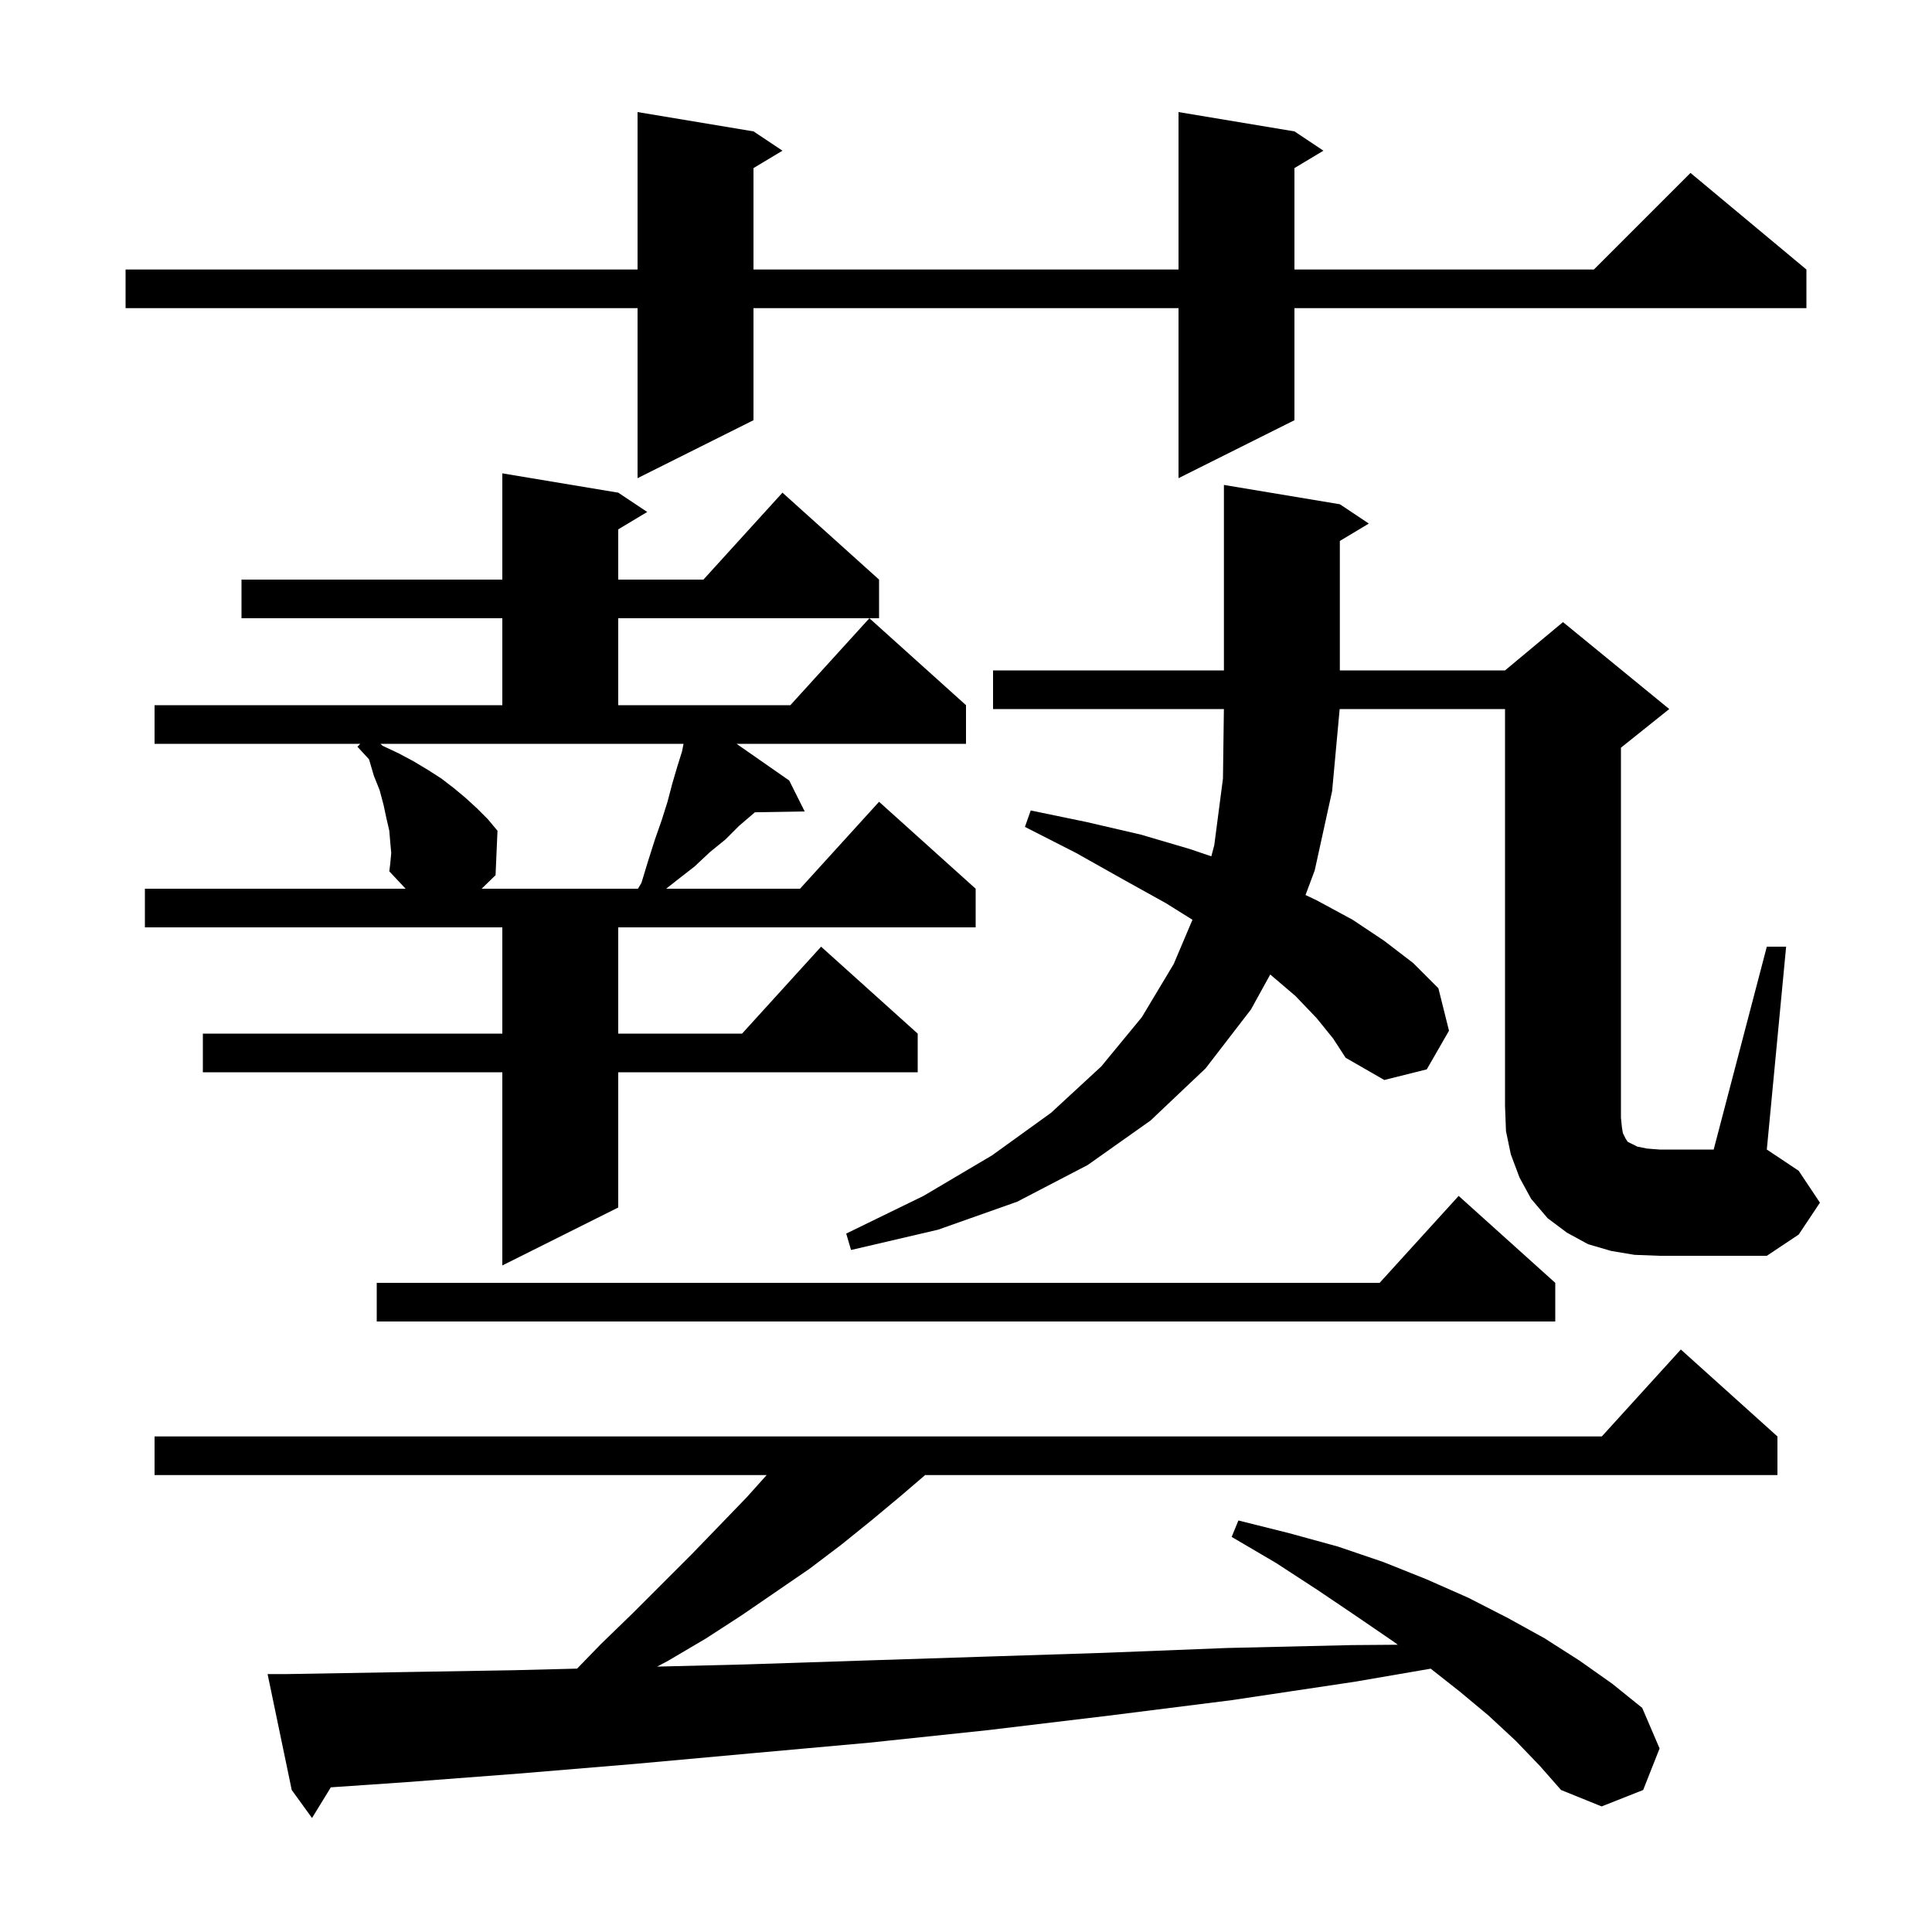 <svg xmlns="http://www.w3.org/2000/svg" xmlns:xlink="http://www.w3.org/1999/xlink" version="1.1" baseProfile="full" viewBox="0 0 200 200" width="200" height="200"><g fill="currentColor"><path d="M 156.9 180.2 L 154.1 177.6 L 151.1 175.1 L 148.106 172.741 L 140.2 174.1 L 127.5 176.0 L 114.8 177.6 L 102.3 179.1 L 90.0 180.4 L 77.8 181.5 L 65.7 182.6 L 53.7 183.6 L 41.9 184.5 L 34.247 185.023 L 32.3 188.2 L 30.2 185.3 L 27.7 173.3 L 29.7 173.3 L 41.4 173.1 L 53.2 172.9 L 59.739 172.735 L 62.2 170.2 L 65.5 167.0 L 71.6 160.9 L 74.5 157.9 L 77.3 155.0 L 79.362 152.7 L 16.0 152.7 L 16.0 148.7 L 165.818 148.7 L 174.0 139.7 L 184.0 148.7 L 184.0 152.7 L 95.767 152.7 L 93.2 154.9 L 90.2 157.4 L 87.1 159.9 L 83.8 162.4 L 76.8 167.2 L 73.1 169.6 L 69.2 171.9 L 68.031 172.527 L 77.2 172.3 L 89.4 171.9 L 101.8 171.5 L 114.3 171.1 L 127.0 170.6 L 139.9 170.3 L 144.703 170.263 L 144.2 169.9 L 140.4 167.3 L 136.4 164.6 L 132.1 161.8 L 127.5 159.1 L 128.2 157.4 L 133.4 158.7 L 138.5 160.1 L 143.2 161.7 L 147.7 163.5 L 152.0 165.4 L 156.1 167.5 L 159.9 169.6 L 163.5 171.9 L 166.9 174.3 L 170.0 176.8 L 171.8 181.0 L 170.1 185.3 L 165.8 187.0 L 161.6 185.3 L 159.4 182.8 Z M 161.0 132.8 L 161.0 136.8 L 39.0 136.8 L 39.0 132.8 L 142.818 132.8 L 151.0 123.8 Z M 40.5 88.3 L 40.4 87.2 L 40.3 86.0 L 40.0 84.7 L 39.7 83.3 L 39.3 81.8 L 38.7 80.3 L 38.2 78.6 L 37.0 77.3 L 37.3 77.0 L 16.0 77.0 L 16.0 73.0 L 52.0 73.0 L 52.0 64.0 L 25.0 64.0 L 25.0 60.0 L 52.0 60.0 L 52.0 49.0 L 64.0 51.0 L 67.0 53.0 L 64.0 54.8 L 64.0 60.0 L 72.818 60.0 L 81.0 51.0 L 91.0 60.0 L 91.0 64.0 L 64.0 64.0 L 64.0 73.0 L 81.818 73.0 L 90.0 64.0 L 100.0 73.0 L 100.0 77.0 L 76.248 77.0 L 81.7 80.8 L 83.3 84.0 L 78.148 84.087 L 76.5 85.5 L 75.1 86.9 L 73.5 88.2 L 71.9 89.7 L 70.1 91.1 L 68.96 92.0 L 82.818 92.0 L 91.0 83.0 L 101.0 92.0 L 101.0 96.0 L 64.0 96.0 L 64.0 107.0 L 76.818 107.0 L 85.0 98.0 L 95.0 107.0 L 95.0 111.0 L 64.0 111.0 L 64.0 125.0 L 52.0 131.0 L 52.0 111.0 L 21.0 111.0 L 21.0 107.0 L 52.0 107.0 L 52.0 96.0 L 15.0 96.0 L 15.0 92.0 L 41.991 92.0 L 40.3 90.2 L 40.4 89.4 Z M 182.9 98.0 L 184.9 98.0 L 182.9 119.0 L 186.2 121.2 L 188.4 124.5 L 186.2 127.8 L 182.9 130.0 L 171.8 130.0 L 169.2 129.9 L 166.8 129.5 L 164.4 128.8 L 162.2 127.6 L 160.2 126.1 L 158.5 124.1 L 157.3 121.9 L 156.4 119.5 L 155.9 117.1 L 155.8 114.5 L 155.8 73.4 L 138.682 73.4 L 137.9 81.9 L 136.1 90.1 L 135.147 92.652 L 136.3 93.2 L 140.0 95.2 L 143.3 97.4 L 146.3 99.7 L 148.9 102.3 L 150.0 106.7 L 147.7 110.7 L 143.3 111.8 L 139.3 109.5 L 138.0 107.5 L 136.3 105.4 L 134.1 103.1 L 131.494 100.88 L 129.5 104.5 L 124.8 110.6 L 119.1 116.0 L 112.6 120.6 L 105.3 124.4 L 97.1 127.3 L 88.1 129.4 L 87.6 127.7 L 95.6 123.8 L 102.7 119.6 L 108.8 115.2 L 114.0 110.4 L 118.2 105.3 L 121.5 99.8 L 123.443 95.214 L 120.7 93.5 L 116.2 91.0 L 111.4 88.3 L 106.1 85.6 L 106.7 83.9 L 112.5 85.1 L 118.1 86.4 L 123.2 87.9 L 125.395 88.647 L 125.7 87.5 L 126.6 80.6 L 126.697 73.4 L 102.8 73.4 L 102.8 69.4 L 126.7 69.4 L 126.7 50.2 L 138.7 52.2 L 141.7 54.2 L 138.7 56.0 L 138.7 69.4 L 155.8 69.4 L 161.8 64.4 L 172.8 73.4 L 167.8 77.4 L 167.8 115.7 L 167.9 116.7 L 168.0 117.3 L 168.3 117.9 L 168.5 118.2 L 169.5 118.7 L 170.5 118.9 L 171.8 119.0 L 177.4 119.0 Z M 39.6 77.2 L 41.3 78.0 L 42.8 78.8 L 44.3 79.7 L 45.7 80.6 L 47.0 81.6 L 48.2 82.6 L 49.4 83.7 L 50.5 84.8 L 51.5 86.0 L 51.3 90.6 L 49.856 92.0 L 66.04 92.0 L 66.4 91.4 L 67.1 89.1 L 67.8 86.9 L 68.5 84.9 L 69.1 83.0 L 69.6 81.1 L 70.1 79.4 L 70.6 77.8 L 70.76 77.0 L 39.383 77.0 Z M 134.0 13.6 L 137.0 15.6 L 134.0 17.4 L 134.0 27.9 L 165.0 27.9 L 175.0 17.9 L 187.0 27.9 L 187.0 31.9 L 134.0 31.9 L 134.0 43.5 L 122.0 49.5 L 122.0 31.9 L 78.0 31.9 L 78.0 43.5 L 66.0 49.5 L 66.0 31.9 L 13.0 31.9 L 13.0 27.9 L 66.0 27.9 L 66.0 11.6 L 78.0 13.6 L 81.0 15.6 L 78.0 17.4 L 78.0 27.9 L 122.0 27.9 L 122.0 11.6 Z "/></g></svg>